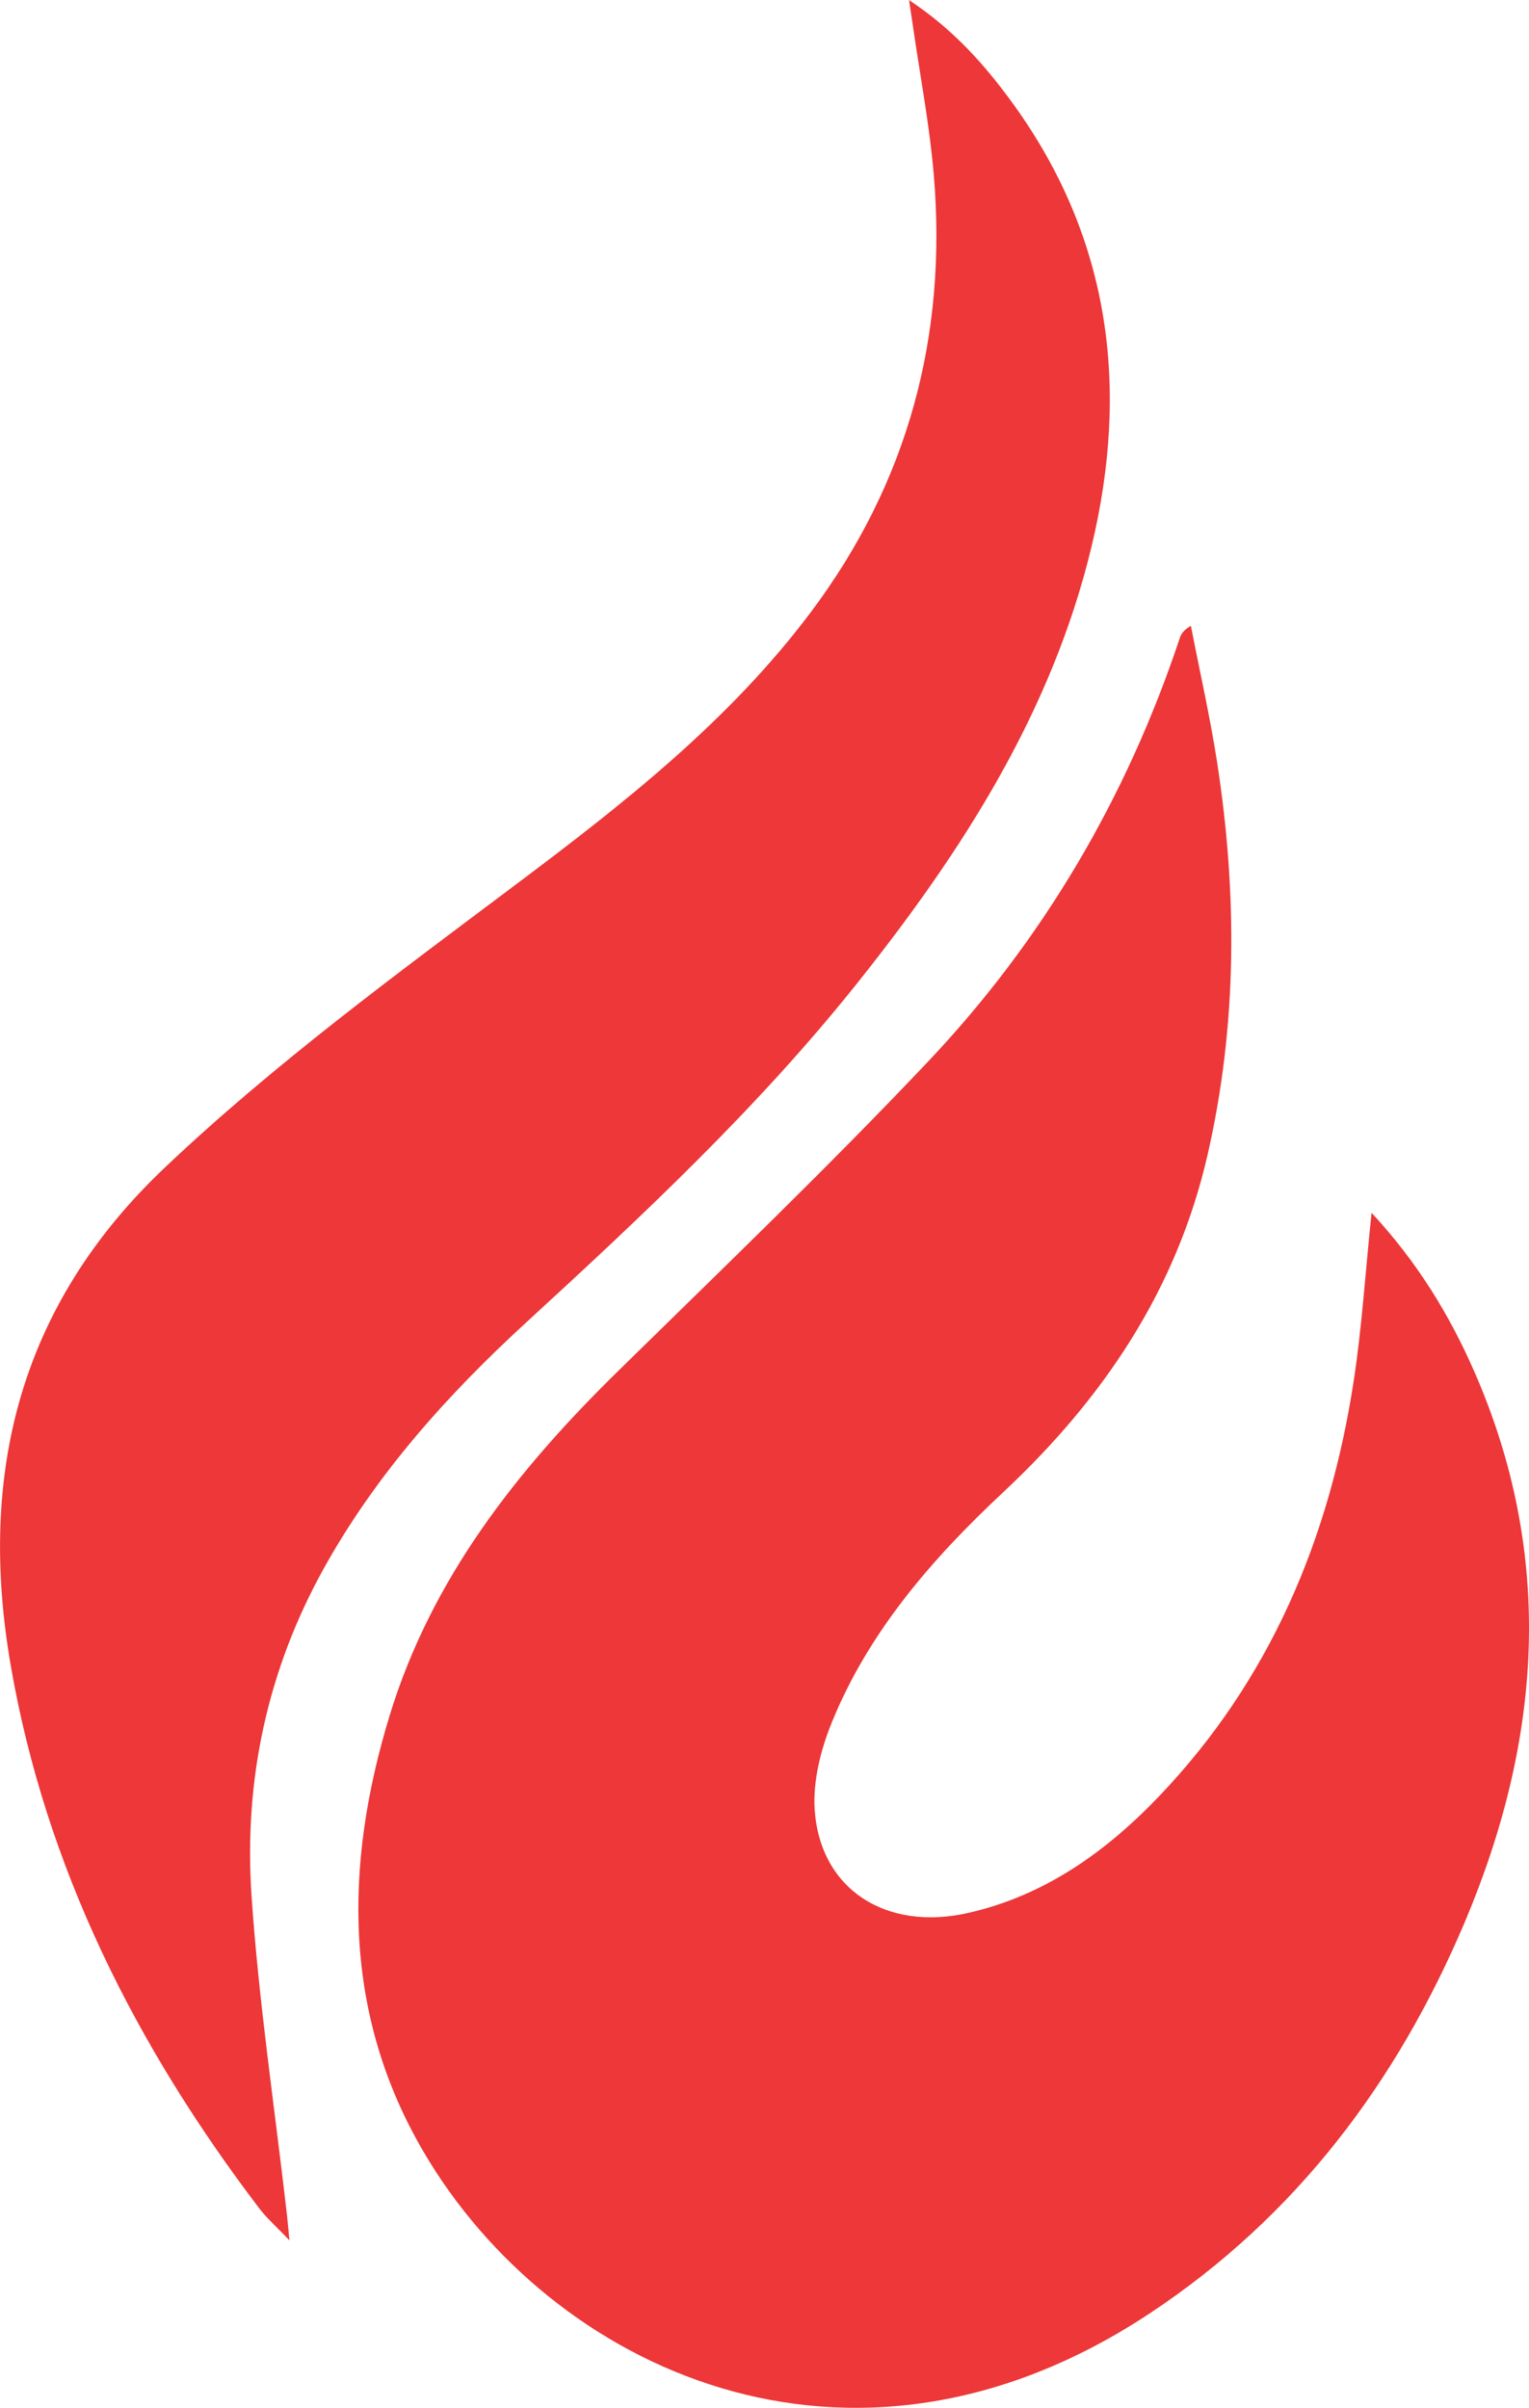 <svg xmlns="http://www.w3.org/2000/svg" id="Layer_2" data-name="Layer 2" viewBox="0 0 148.27 233.42"><defs><style>      .cls-1 {        fill: #ed3738;        stroke-width: 0px;      }    </style></defs><g id="Layer_2-2" data-name="Layer 2"><g id="Layer_1-2" data-name="Layer 1-2"><g id="_8r56o4.tif" data-name=" 8r56o4.tif"><g><path class="cls-1" d="M133.01,117.58c4.42,4.77,7.53,9.85,9.95,15.37,7.85,17.91,6.53,35.74-.9,53.34-6.56,15.52-16.36,28.58-30.58,37.98-29.17,19.29-58.17,5.2-70.39-15.64-7.84-13.36-7.75-27.78-3.31-42.31,4.06-13.3,12.36-23.8,22.11-33.36,10.1-9.91,20.32-19.71,30.04-29.98,11.19-11.81,19.31-25.62,24.47-41.11.13-.39.33-.75,1.08-1.21.86,4.42,1.86,8.82,2.55,13.27,1.96,12.7,1.96,25.38-.92,37.98-3,13.12-10.1,23.66-19.87,32.79-6.81,6.37-13,13.46-16.58,22.28-1.07,2.63-1.84,5.67-1.66,8.45.52,7.7,6.88,11.83,14.9,10.01,7.41-1.68,13.36-5.93,18.49-11.3,10.79-11.29,16.55-25.02,18.88-40.27.8-5.22,1.13-10.52,1.73-16.28h.01Z"></path><path class="cls-1" d="M88.15.01c4.39,2.9,7.44,6.39,10.16,10.15,9.4,13.04,11.21,27.51,7.54,42.82-3.86,16.08-12.58,29.61-22.73,42.34-9.59,12.02-20.77,22.49-32.07,32.86-7.63,7-14.53,14.67-19.62,23.81-5.51,9.9-7.79,20.6-7.04,31.75.7,10.36,2.26,20.67,3.44,31,.06.55.11,1.11.24,2.45-1.29-1.36-2.19-2.14-2.9-3.07-11.98-15.73-20.72-33.03-24.12-52.61-3.21-18.49.75-34.9,14.96-48.35,10.64-10.07,22.36-18.66,34.01-27.41,10.41-7.81,20.64-15.82,28.55-26.33,9.49-12.61,13.3-26.86,11.98-42.49-.41-4.8-1.32-9.55-2.01-14.33-.1-.7-.21-1.39-.39-2.6h0Z"></path></g></g></g></g></svg>